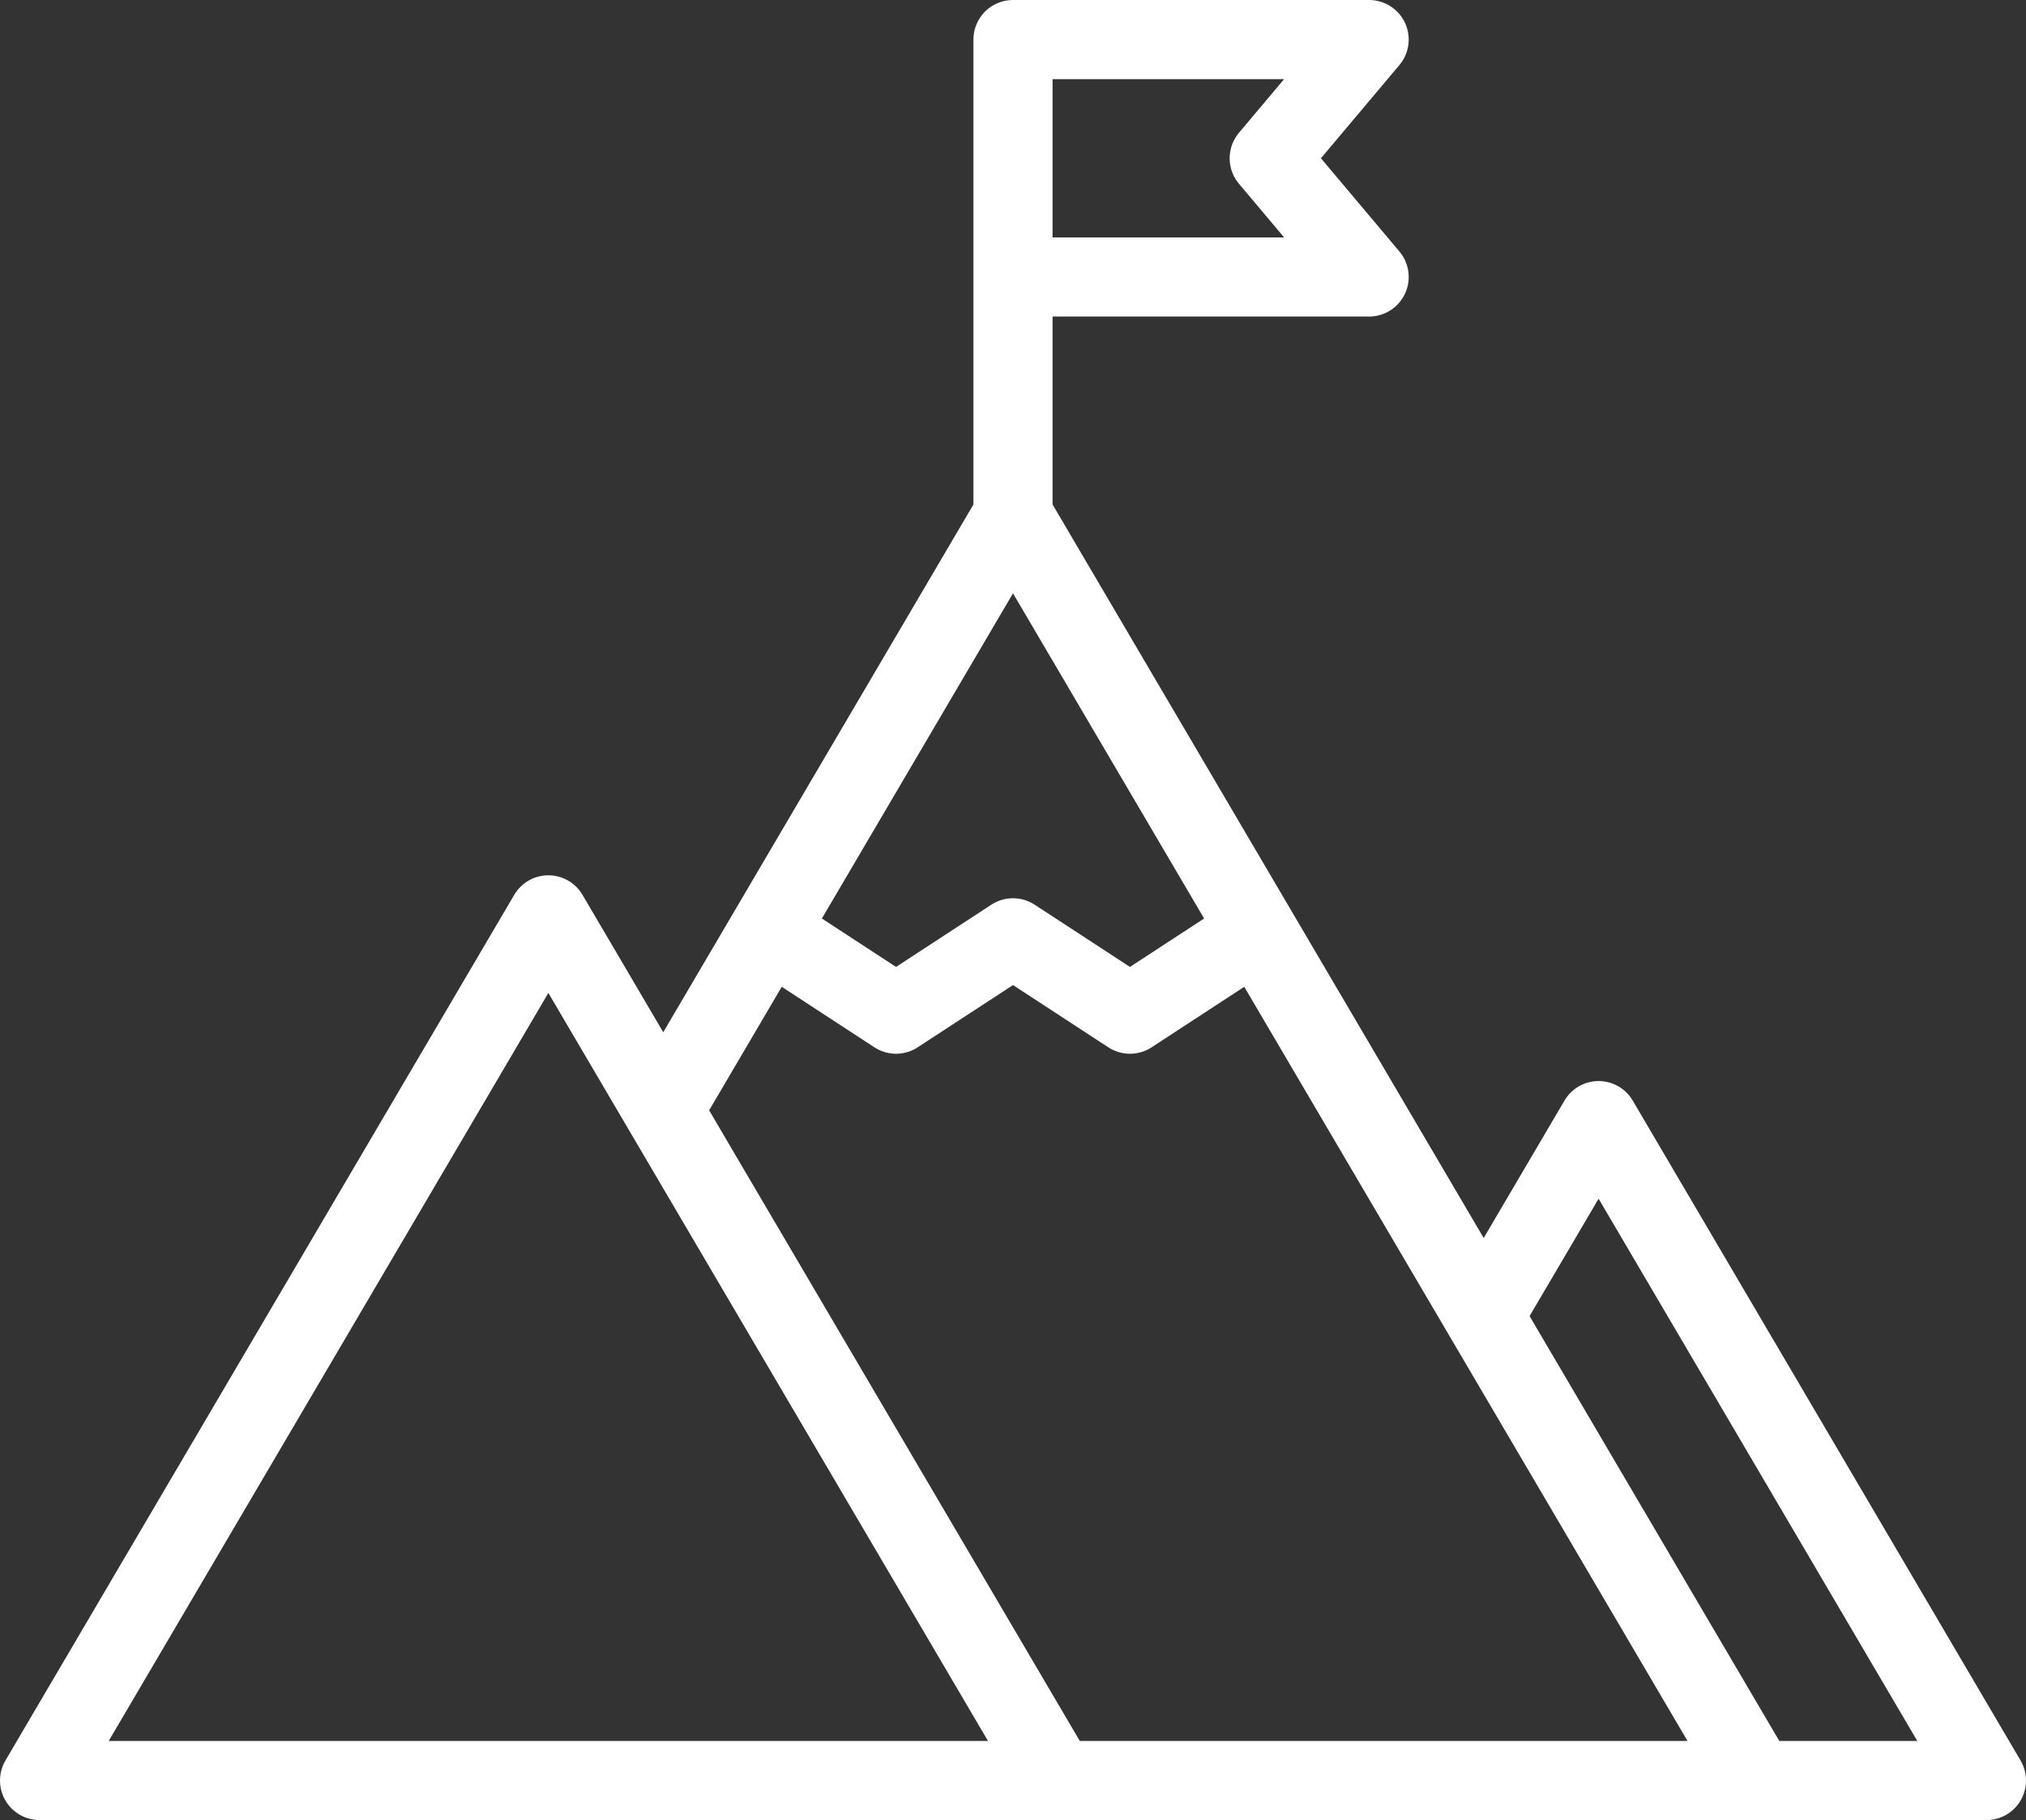 <svg xmlns="http://www.w3.org/2000/svg" id="Layer_2" data-name="Layer 2" viewBox="0 0 512 460"><rect x="0" y="0" width="512" height="460" fill="#333333" stroke="none"/><defs><style>      .cls-1 {        fill: none;        stroke: #fff;        stroke-linecap: round;        stroke-linejoin: round;        stroke-width: 20px;      }    </style></defs><g id="Capa_1" data-name="Capa 1"><g><polyline class="cls-1" points="256 130.22 256 10 346 10 320.75 40 346 70 261 70"></polyline><polyline class="cls-1" points="168.41 279.26 256 130.22 441.92 446.58"></polyline><polyline class="cls-1" points="376.2 330.5 403.99 283.22 502 450 10 450 138.58 231.22 265.61 447.37"></polyline><polyline class="cls-1" points="196.89 237.02 226.44 256.32 256 237.02 285.56 256.32 315.11 237.02"></polyline></g></g></svg>